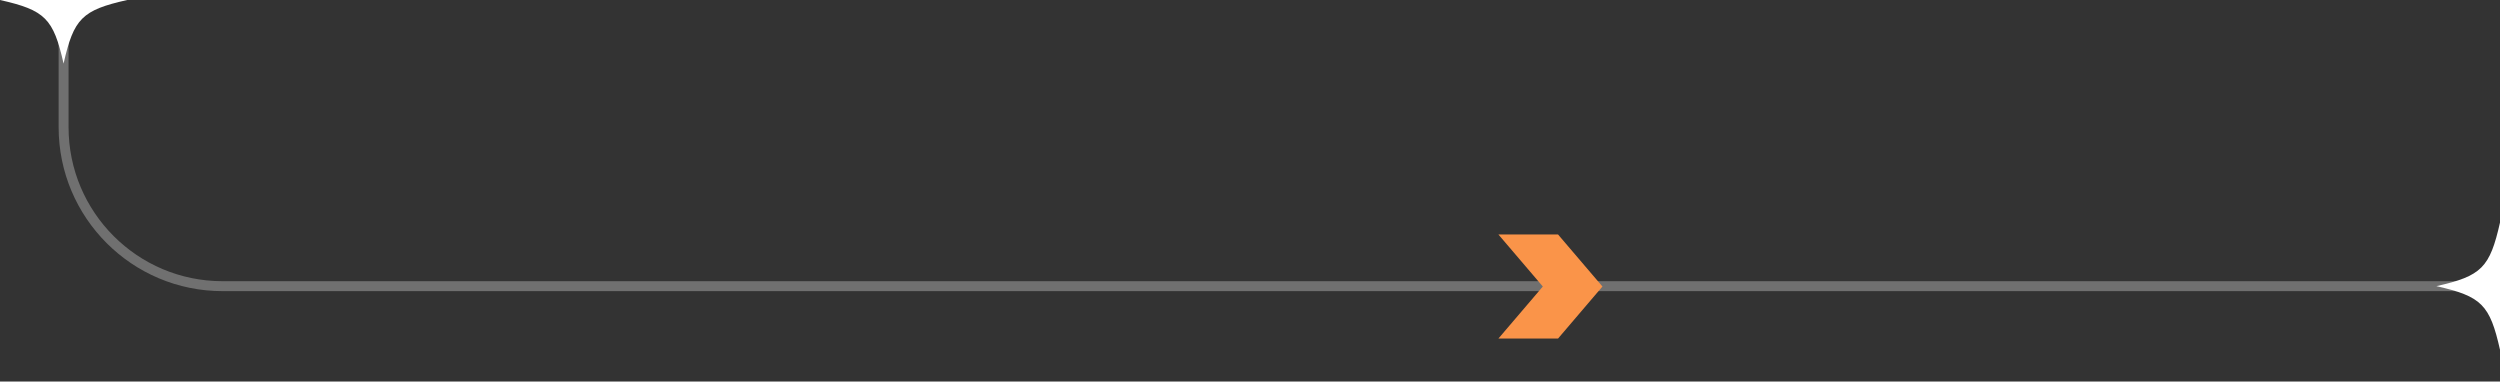 <svg width="629" height="96" viewBox="0 0 629 96" fill="none" xmlns="http://www.w3.org/2000/svg">
<rect x="0" y="0" width="629" height="96" fill="#333333" stroke="none"/>
<path d="M629 72L56 72C33.909 72 16 54.091 16 32L16 -2.80542e-06" stroke="white" stroke-opacity="0.3" stroke-width="2.5"/>
<g clip-path="url(#clip0_7430_103432)">
<path d="M629 88C626.44 76.644 624.363 74.565 613 71.995C624.363 69.435 626.43 67.356 629 56L629 88Z" fill="white"/>
</g>
<g clip-path="url(#clip1_7430_103432)">
<path d="M32 -1.45323e-06C20.644 2.56 18.565 4.637 15.995 16C13.435 4.637 11.356 2.57 0 0L32 -1.45323e-06Z" fill="white"/>
</g>
<path d="M392.008 58.999L377.003 58.999L388.175 72.088L377.003 85.176L392.008 85.176L403.156 72.111L403.18 72.088L403.156 72.064L392.008 58.999Z" fill="#FA9449"/>
<defs>
<clipPath id="clip0_7430_103432">
<rect width="32" height="16" fill="white" transform="translate(629 56) rotate(90)"/>
</clipPath>
<clipPath id="clip1_7430_103432">
<rect width="32" height="16" fill="white"/>
</clipPath>
</defs>
</svg>
